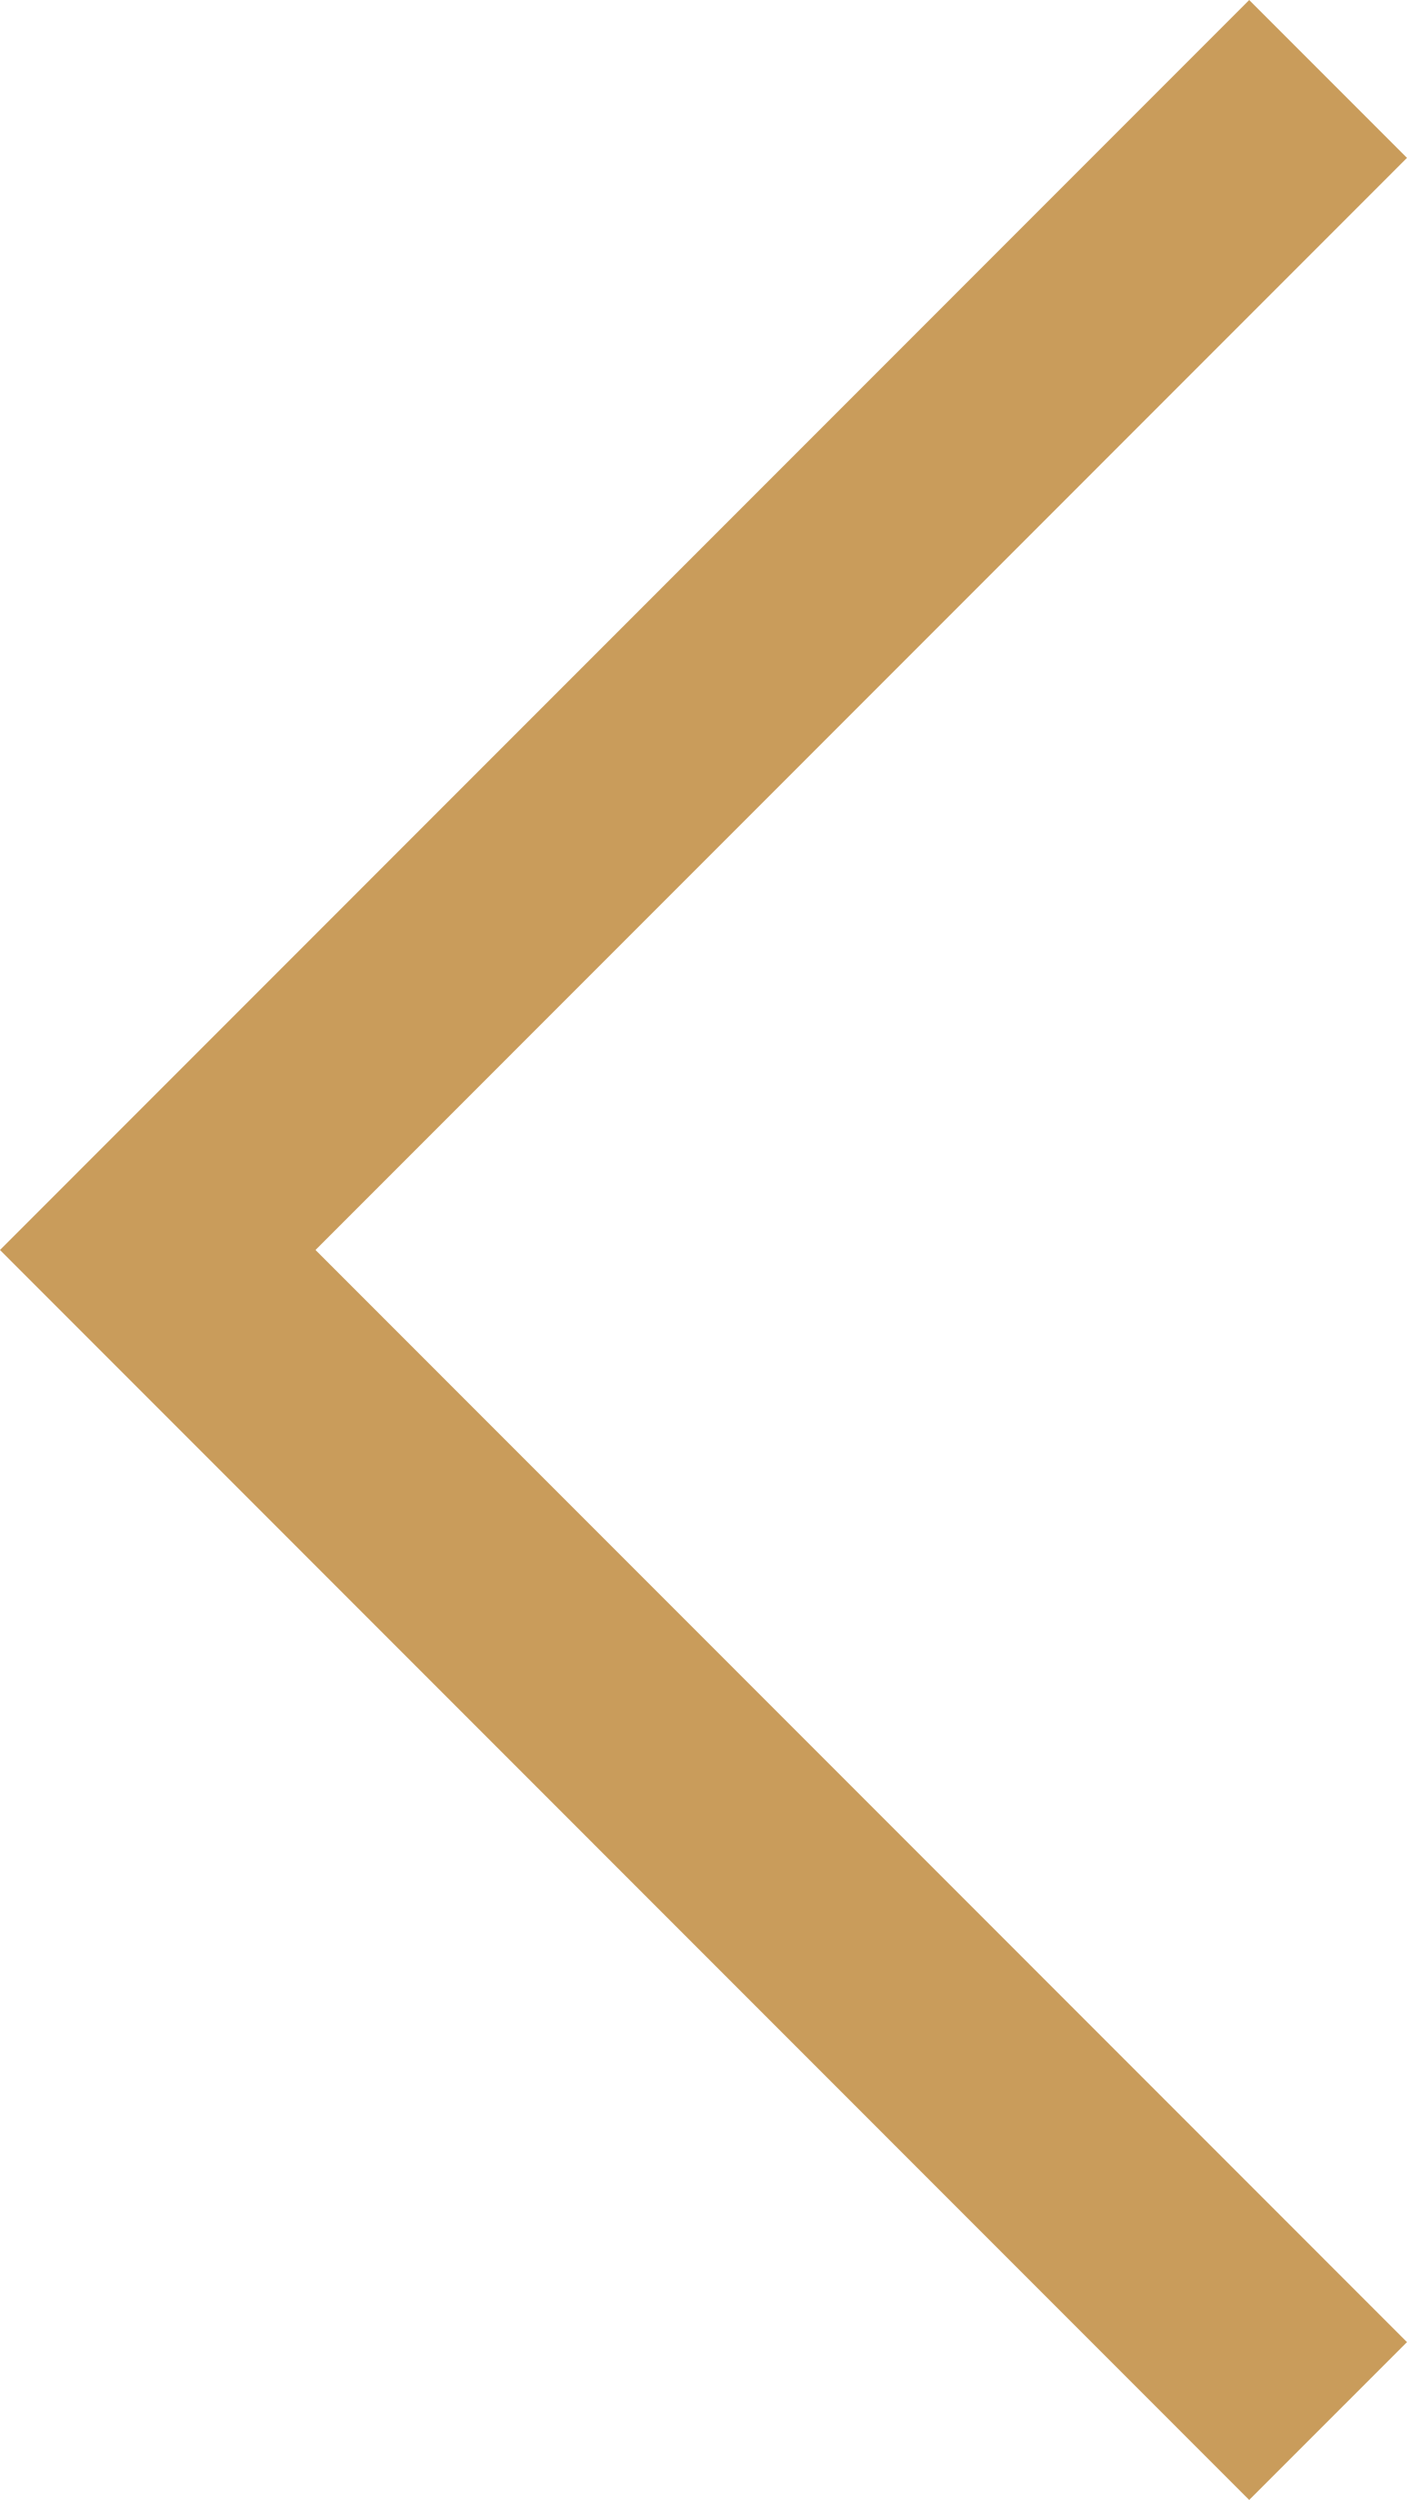 <svg xmlns="http://www.w3.org/2000/svg" width="18.918" height="33.597" viewBox="0 0 18.918 33.597">
  <path id="Tracé_5897" data-name="Tracé 5897" d="M7483.751,1402.146l-15.736,15.738,15.736,15.738" transform="translate(-7465.894 -1401.085)" fill="none" stroke="#c99c5b" stroke-width="3"/>
</svg>
